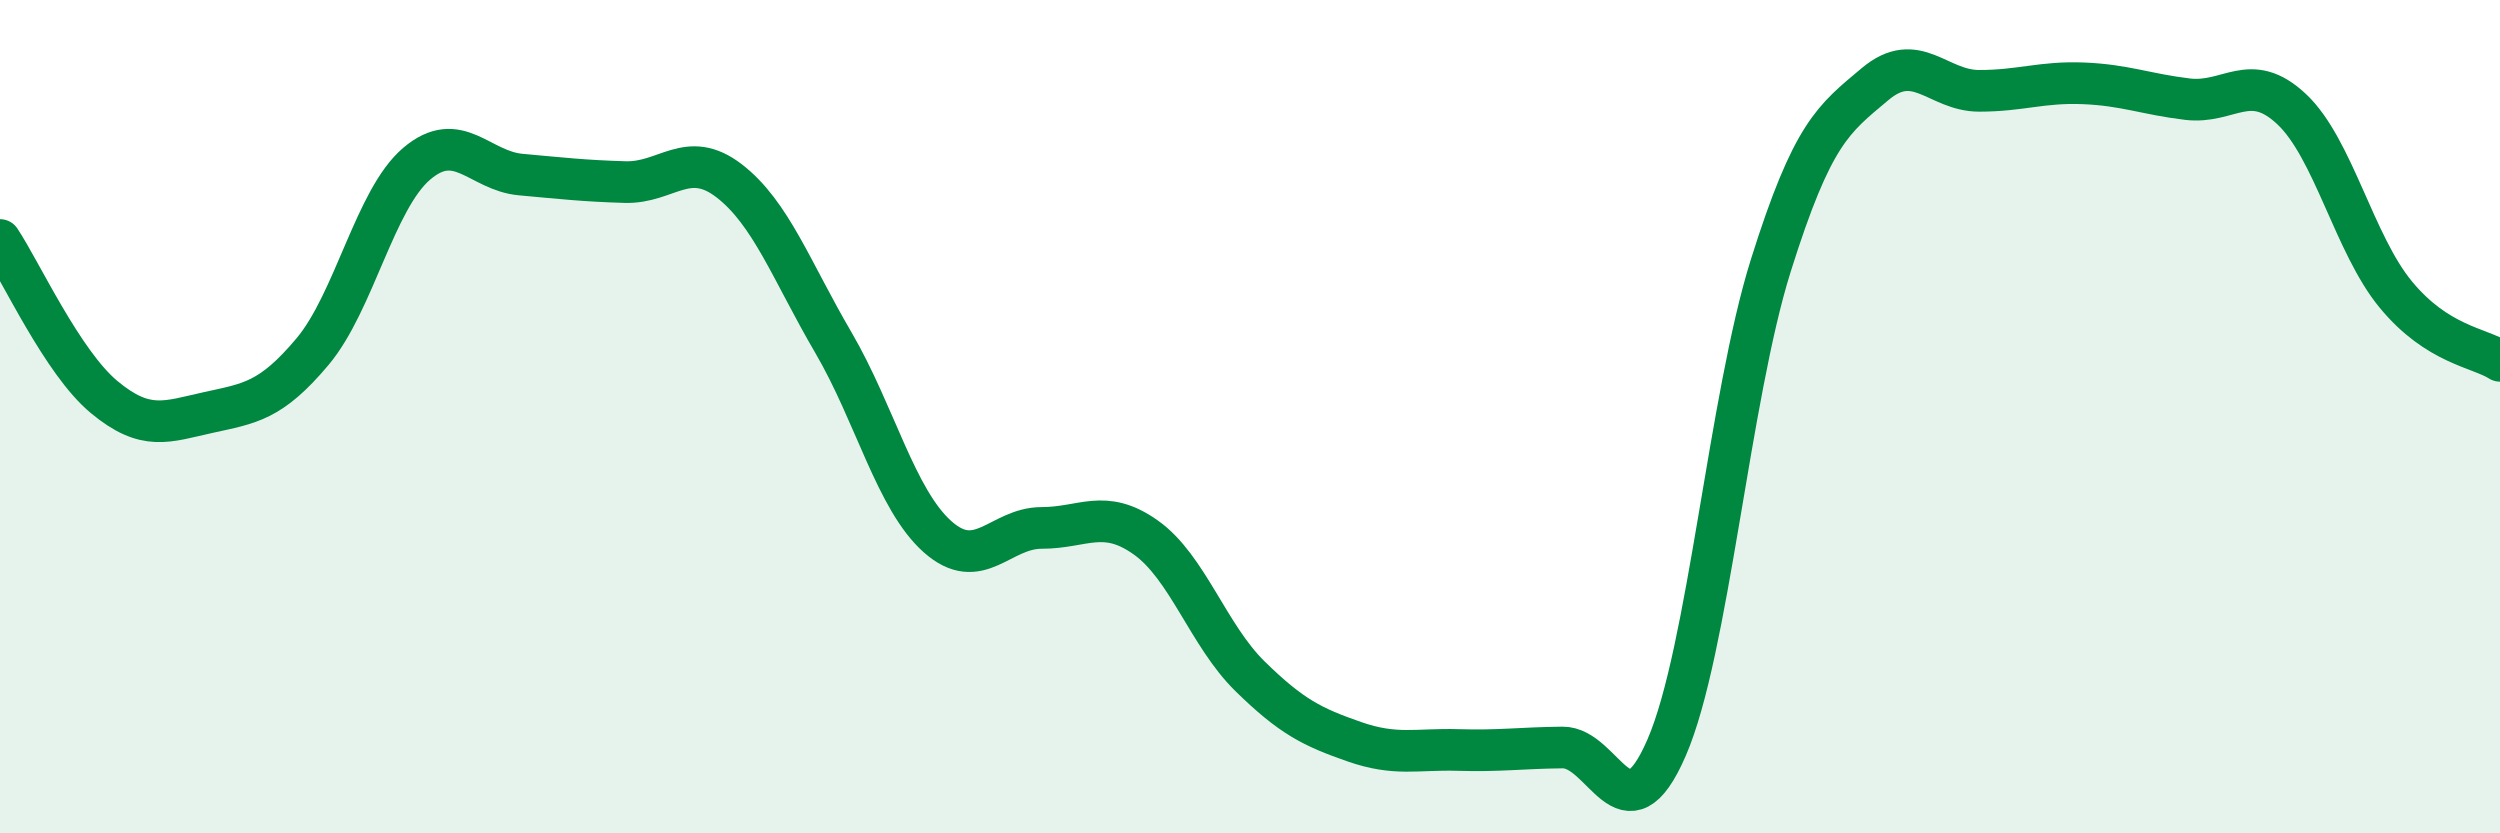 
    <svg width="60" height="20" viewBox="0 0 60 20" xmlns="http://www.w3.org/2000/svg">
      <path
        d="M 0,5.76 C 0.5,6.51 1.5,8.7 2.5,9.53 C 3.5,10.36 4,10.12 5,9.9 C 6,9.68 6.5,9.63 7.5,8.44 C 8.5,7.25 9,4.78 10,3.93 C 11,3.08 11.5,4.1 12.5,4.19 C 13.5,4.28 14,4.34 15,4.37 C 16,4.4 16.5,3.57 17.5,4.34 C 18.5,5.11 19,6.51 20,8.22 C 21,9.93 21.5,11.99 22.5,12.88 C 23.5,13.77 24,12.67 25,12.67 C 26,12.67 26.5,12.19 27.5,12.9 C 28.5,13.61 29,15.25 30,16.23 C 31,17.21 31.5,17.45 32.5,17.8 C 33.5,18.15 34,17.97 35,18 C 36,18.03 36.5,17.95 37.5,17.94 C 38.5,17.93 39,20.25 40,17.94 C 41,15.63 41.5,9.55 42.5,6.37 C 43.5,3.19 44,2.86 45,2.02 C 46,1.18 46.5,2.18 47.5,2.18 C 48.5,2.18 49,1.96 50,2 C 51,2.04 51.5,2.26 52.5,2.38 C 53.5,2.5 54,1.68 55,2.62 C 56,3.56 56.5,5.86 57.5,7.07 C 58.5,8.28 59.5,8.34 60,8.66L60 20L0 20Z"
        fill="#008740"
        opacity="0.1"
        stroke-linecap="round"
        stroke-linejoin="round"
      />
      <path
        d="M 0,5.76 C 0.5,6.51 1.5,8.7 2.5,9.53 C 3.5,10.36 4,10.12 5,9.9 C 6,9.68 6.5,9.63 7.5,8.44 C 8.5,7.25 9,4.78 10,3.93 C 11,3.08 11.5,4.1 12.5,4.19 C 13.5,4.28 14,4.34 15,4.37 C 16,4.4 16.5,3.57 17.5,4.34 C 18.5,5.11 19,6.51 20,8.22 C 21,9.93 21.5,11.99 22.5,12.88 C 23.5,13.77 24,12.67 25,12.67 C 26,12.67 26.5,12.19 27.5,12.9 C 28.5,13.61 29,15.25 30,16.23 C 31,17.21 31.5,17.45 32.5,17.8 C 33.5,18.15 34,17.97 35,18 C 36,18.03 36.5,17.95 37.5,17.94 C 38.5,17.93 39,20.25 40,17.94 C 41,15.63 41.5,9.55 42.5,6.37 C 43.5,3.19 44,2.86 45,2.02 C 46,1.18 46.5,2.18 47.5,2.18 C 48.5,2.18 49,1.96 50,2 C 51,2.04 51.5,2.26 52.5,2.38 C 53.5,2.5 54,1.68 55,2.62 C 56,3.56 56.5,5.86 57.5,7.07 C 58.5,8.28 59.5,8.34 60,8.66"
        stroke="#008740"
        stroke-width="1"
        fill="none"
        stroke-linecap="round"
        stroke-linejoin="round"
      />
    </svg>
  